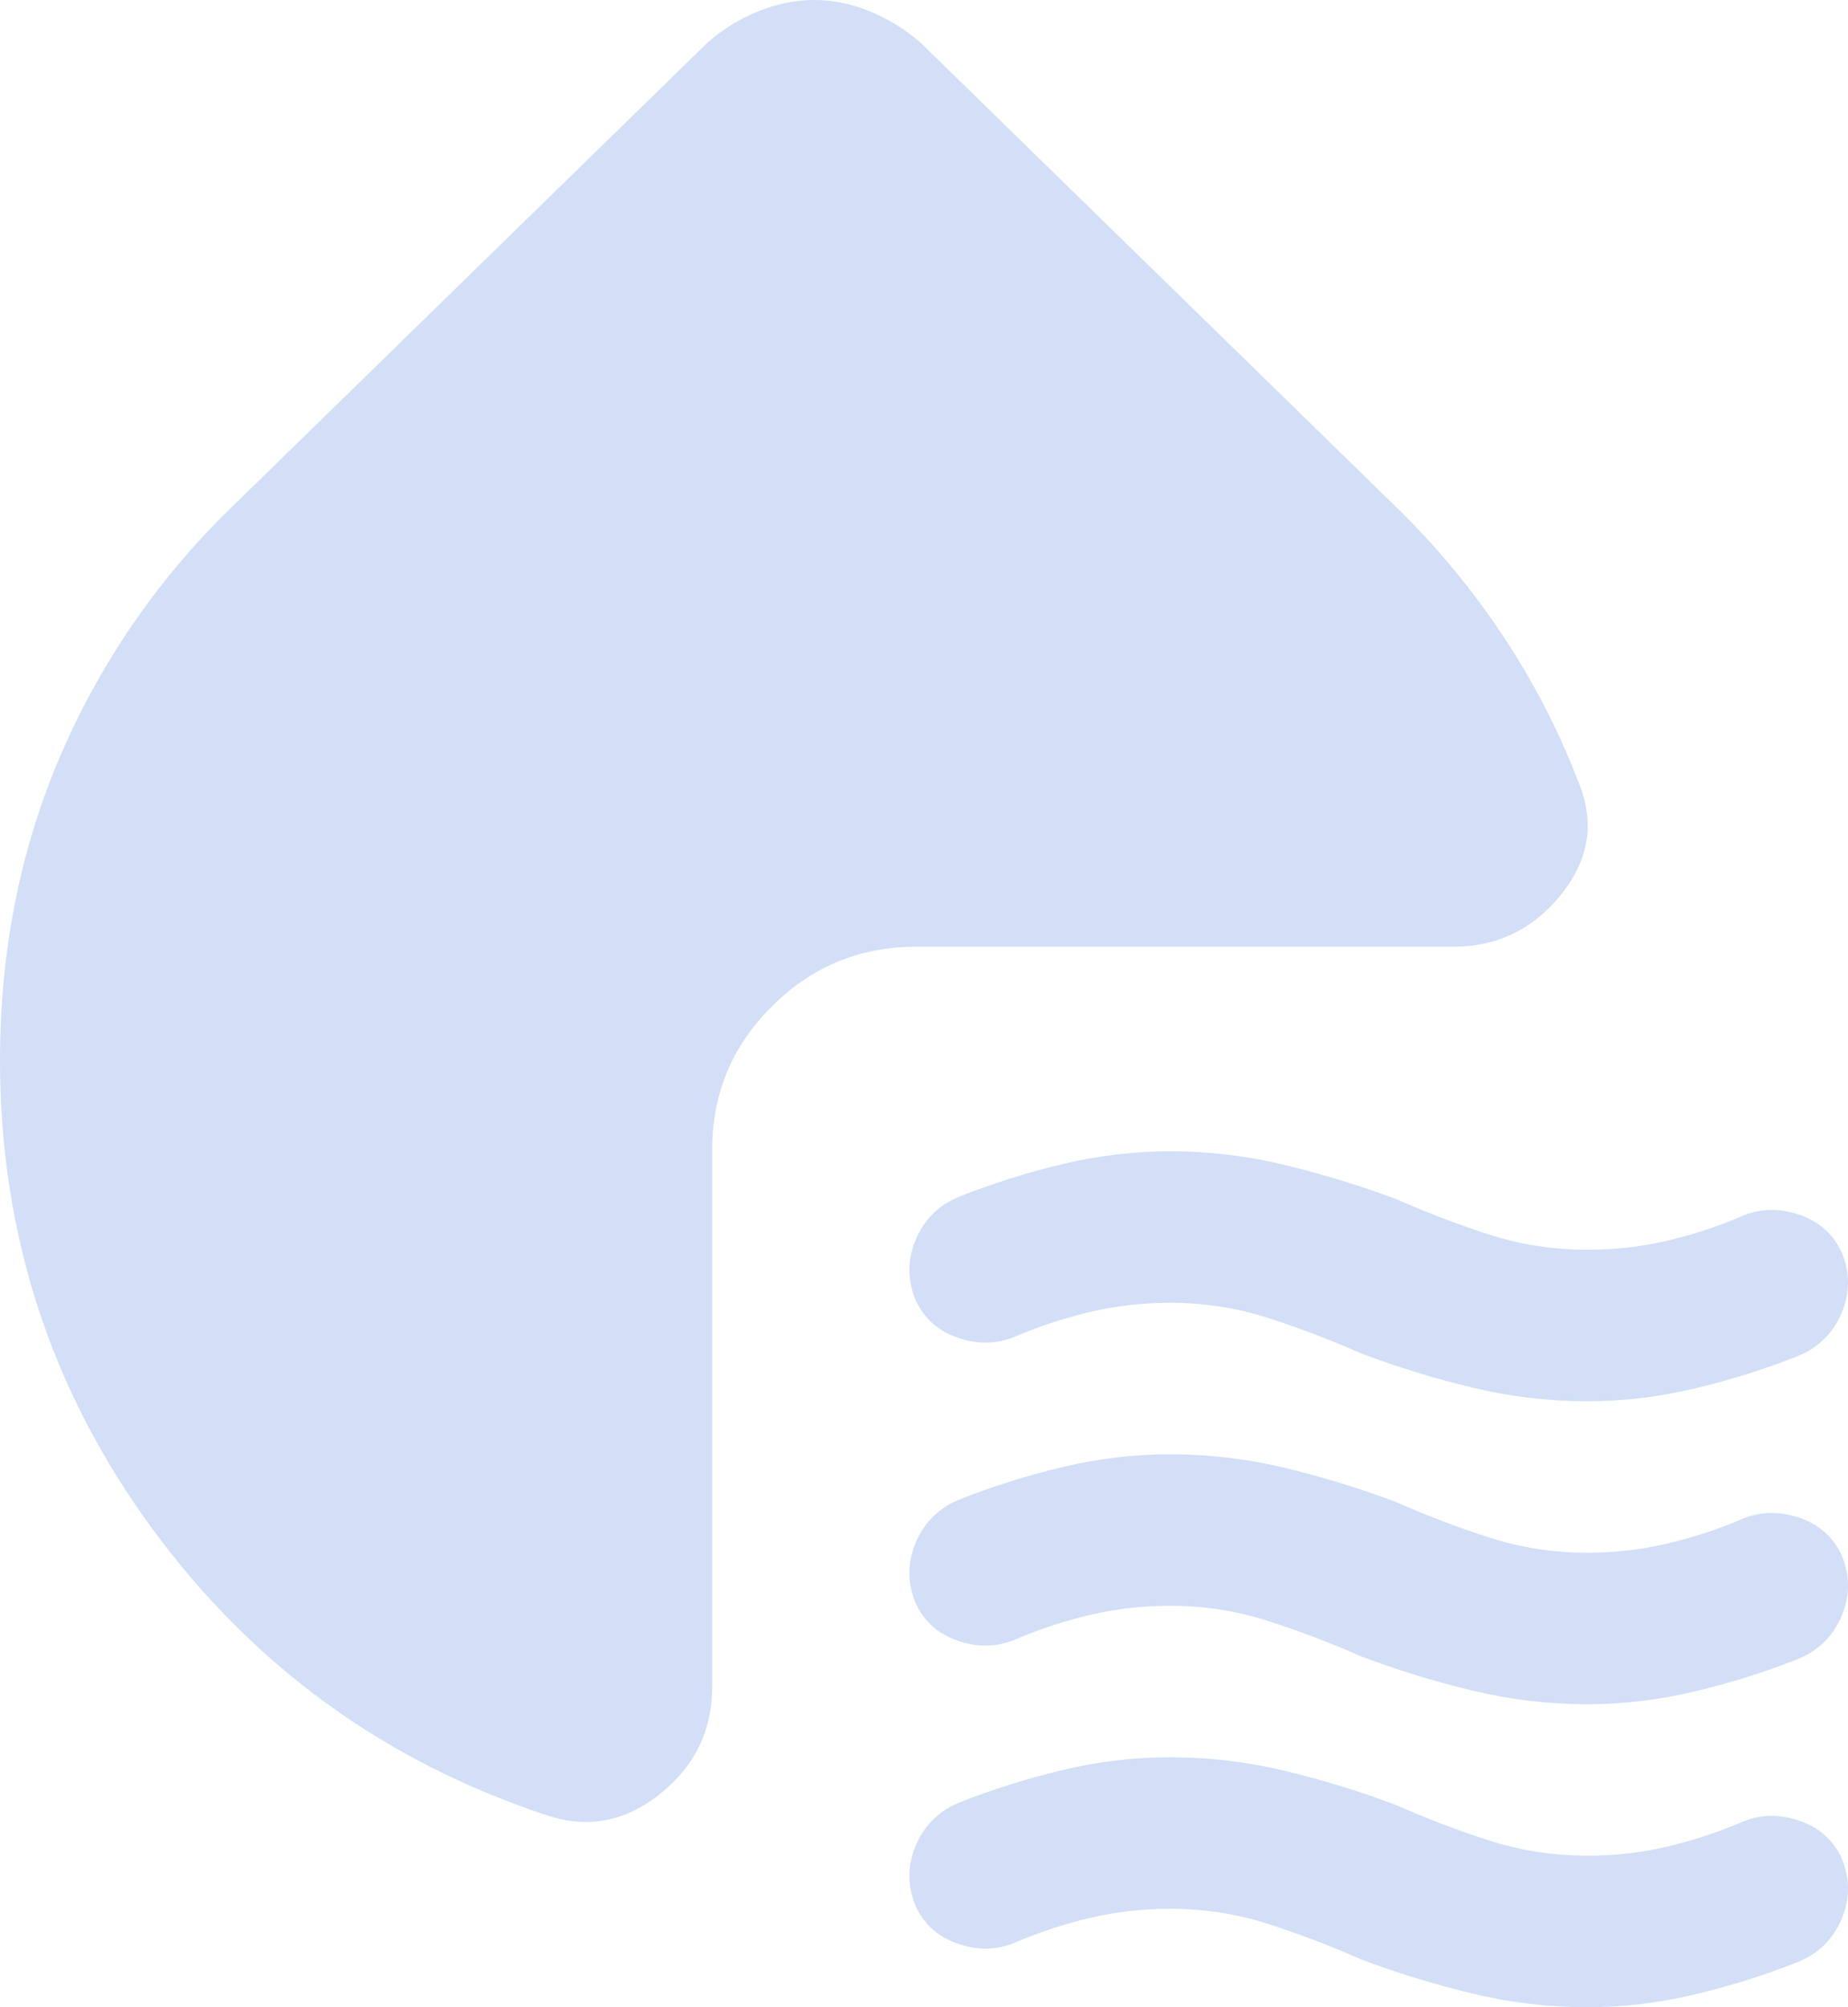 <svg width="35" height="38" viewBox="0 0 35 38" fill="none" xmlns="http://www.w3.org/2000/svg">
<path d="M25.774 25.62C25.196 25.365 24.61 25.142 24.015 24.951C23.42 24.76 22.802 24.664 22.161 24.664C21.647 24.664 21.149 24.72 20.668 24.832C20.186 24.945 19.72 25.096 19.27 25.285C18.917 25.445 18.548 25.461 18.162 25.333C17.777 25.206 17.504 24.967 17.343 24.616C17.183 24.234 17.183 23.852 17.343 23.469C17.504 23.087 17.777 22.816 18.162 22.657C18.805 22.402 19.463 22.195 20.138 22.035C20.812 21.876 21.487 21.796 22.161 21.796C22.9 21.796 23.631 21.884 24.354 22.06C25.077 22.236 25.776 22.451 26.449 22.704C27.027 22.959 27.613 23.182 28.208 23.374C28.803 23.565 29.421 23.66 30.062 23.66C30.576 23.66 31.074 23.605 31.555 23.494C32.037 23.383 32.503 23.232 32.953 23.039C33.306 22.88 33.675 22.864 34.061 22.991C34.446 23.119 34.719 23.358 34.88 23.708C35.04 24.091 35.04 24.473 34.88 24.855C34.719 25.238 34.446 25.509 34.061 25.668C33.418 25.923 32.76 26.13 32.085 26.289C31.411 26.449 30.736 26.528 30.062 26.528C29.323 26.528 28.593 26.441 27.871 26.266C27.149 26.092 26.45 25.876 25.774 25.62ZM25.774 31.356C25.196 31.101 24.61 30.878 24.015 30.687C23.42 30.496 22.802 30.4 22.161 30.4C21.647 30.4 21.149 30.456 20.668 30.568C20.186 30.68 19.72 30.831 19.27 31.021C18.917 31.181 18.548 31.197 18.162 31.069C17.777 30.942 17.504 30.703 17.343 30.352C17.183 29.97 17.183 29.587 17.343 29.205C17.504 28.823 17.777 28.552 18.162 28.392C18.805 28.137 19.463 27.93 20.138 27.771C20.812 27.612 21.487 27.532 22.161 27.532C22.9 27.532 23.631 27.619 24.354 27.794C25.077 27.969 25.776 28.184 26.449 28.44C27.027 28.695 27.613 28.918 28.208 29.109C28.803 29.301 29.421 29.396 30.062 29.396C30.576 29.396 31.074 29.34 31.555 29.228C32.037 29.116 32.503 28.965 32.953 28.775C33.306 28.616 33.675 28.6 34.061 28.727C34.446 28.855 34.719 29.093 34.88 29.444C35.04 29.826 35.04 30.209 34.88 30.591C34.719 30.974 34.446 31.244 34.061 31.404C33.418 31.659 32.76 31.866 32.085 32.025C31.411 32.184 30.736 32.264 30.062 32.264C29.323 32.264 28.593 32.177 27.871 32.002C27.149 31.828 26.45 31.612 25.774 31.356ZM25.774 37.092C25.196 36.837 24.61 36.614 24.015 36.423C23.42 36.231 22.802 36.136 22.161 36.136C21.647 36.136 21.149 36.192 20.668 36.304C20.186 36.416 19.72 36.567 19.27 36.757C18.917 36.917 18.548 36.932 18.162 36.805C17.777 36.678 17.504 36.439 17.343 36.088C17.183 35.706 17.183 35.323 17.343 34.941C17.504 34.559 17.777 34.288 18.162 34.128C18.805 33.873 19.463 33.666 20.138 33.507C20.812 33.348 21.487 33.268 22.161 33.268C22.9 33.268 23.631 33.355 24.354 33.53C25.077 33.705 25.776 33.92 26.449 34.176C27.027 34.431 27.613 34.654 28.208 34.845C28.803 35.036 29.421 35.132 30.062 35.132C30.576 35.132 31.074 35.076 31.555 34.964C32.037 34.852 32.503 34.701 32.953 34.511C33.306 34.351 33.675 34.335 34.061 34.463C34.446 34.59 34.719 34.829 34.88 35.18C35.04 35.562 35.04 35.945 34.88 36.327C34.719 36.709 34.446 36.98 34.061 37.14C33.418 37.395 32.76 37.602 32.085 37.761C31.411 37.92 30.736 38 30.062 38C29.323 38 28.593 37.913 27.871 37.738C27.149 37.563 26.45 37.348 25.774 37.092ZM4.529 9.464L13.393 0.813C13.682 0.558 14.003 0.359 14.357 0.216C14.71 0.073 15.063 0.001 15.416 1.66256e-05C15.77 -0.001 16.123 0.071 16.476 0.216C16.829 0.361 17.151 0.56 17.44 0.813L26.304 9.464C27.107 10.229 27.814 11.066 28.424 11.975C29.034 12.883 29.532 13.847 29.917 14.865C30.206 15.598 30.086 16.292 29.557 16.946C29.028 17.599 28.345 17.926 27.509 17.924H17.343C16.284 17.924 15.377 18.299 14.622 19.049C13.868 19.798 13.491 20.698 13.489 21.748V31.93C13.489 32.758 13.16 33.435 12.501 33.962C11.842 34.488 11.127 34.623 10.358 34.367C7.275 33.348 4.778 31.531 2.867 28.918C0.957 26.305 0.001 23.358 0 20.076C0 17.972 0.394 16.021 1.181 14.221C1.969 12.421 3.085 10.836 4.529 9.464Z" fill="#D2DFF7"/>
</svg>
